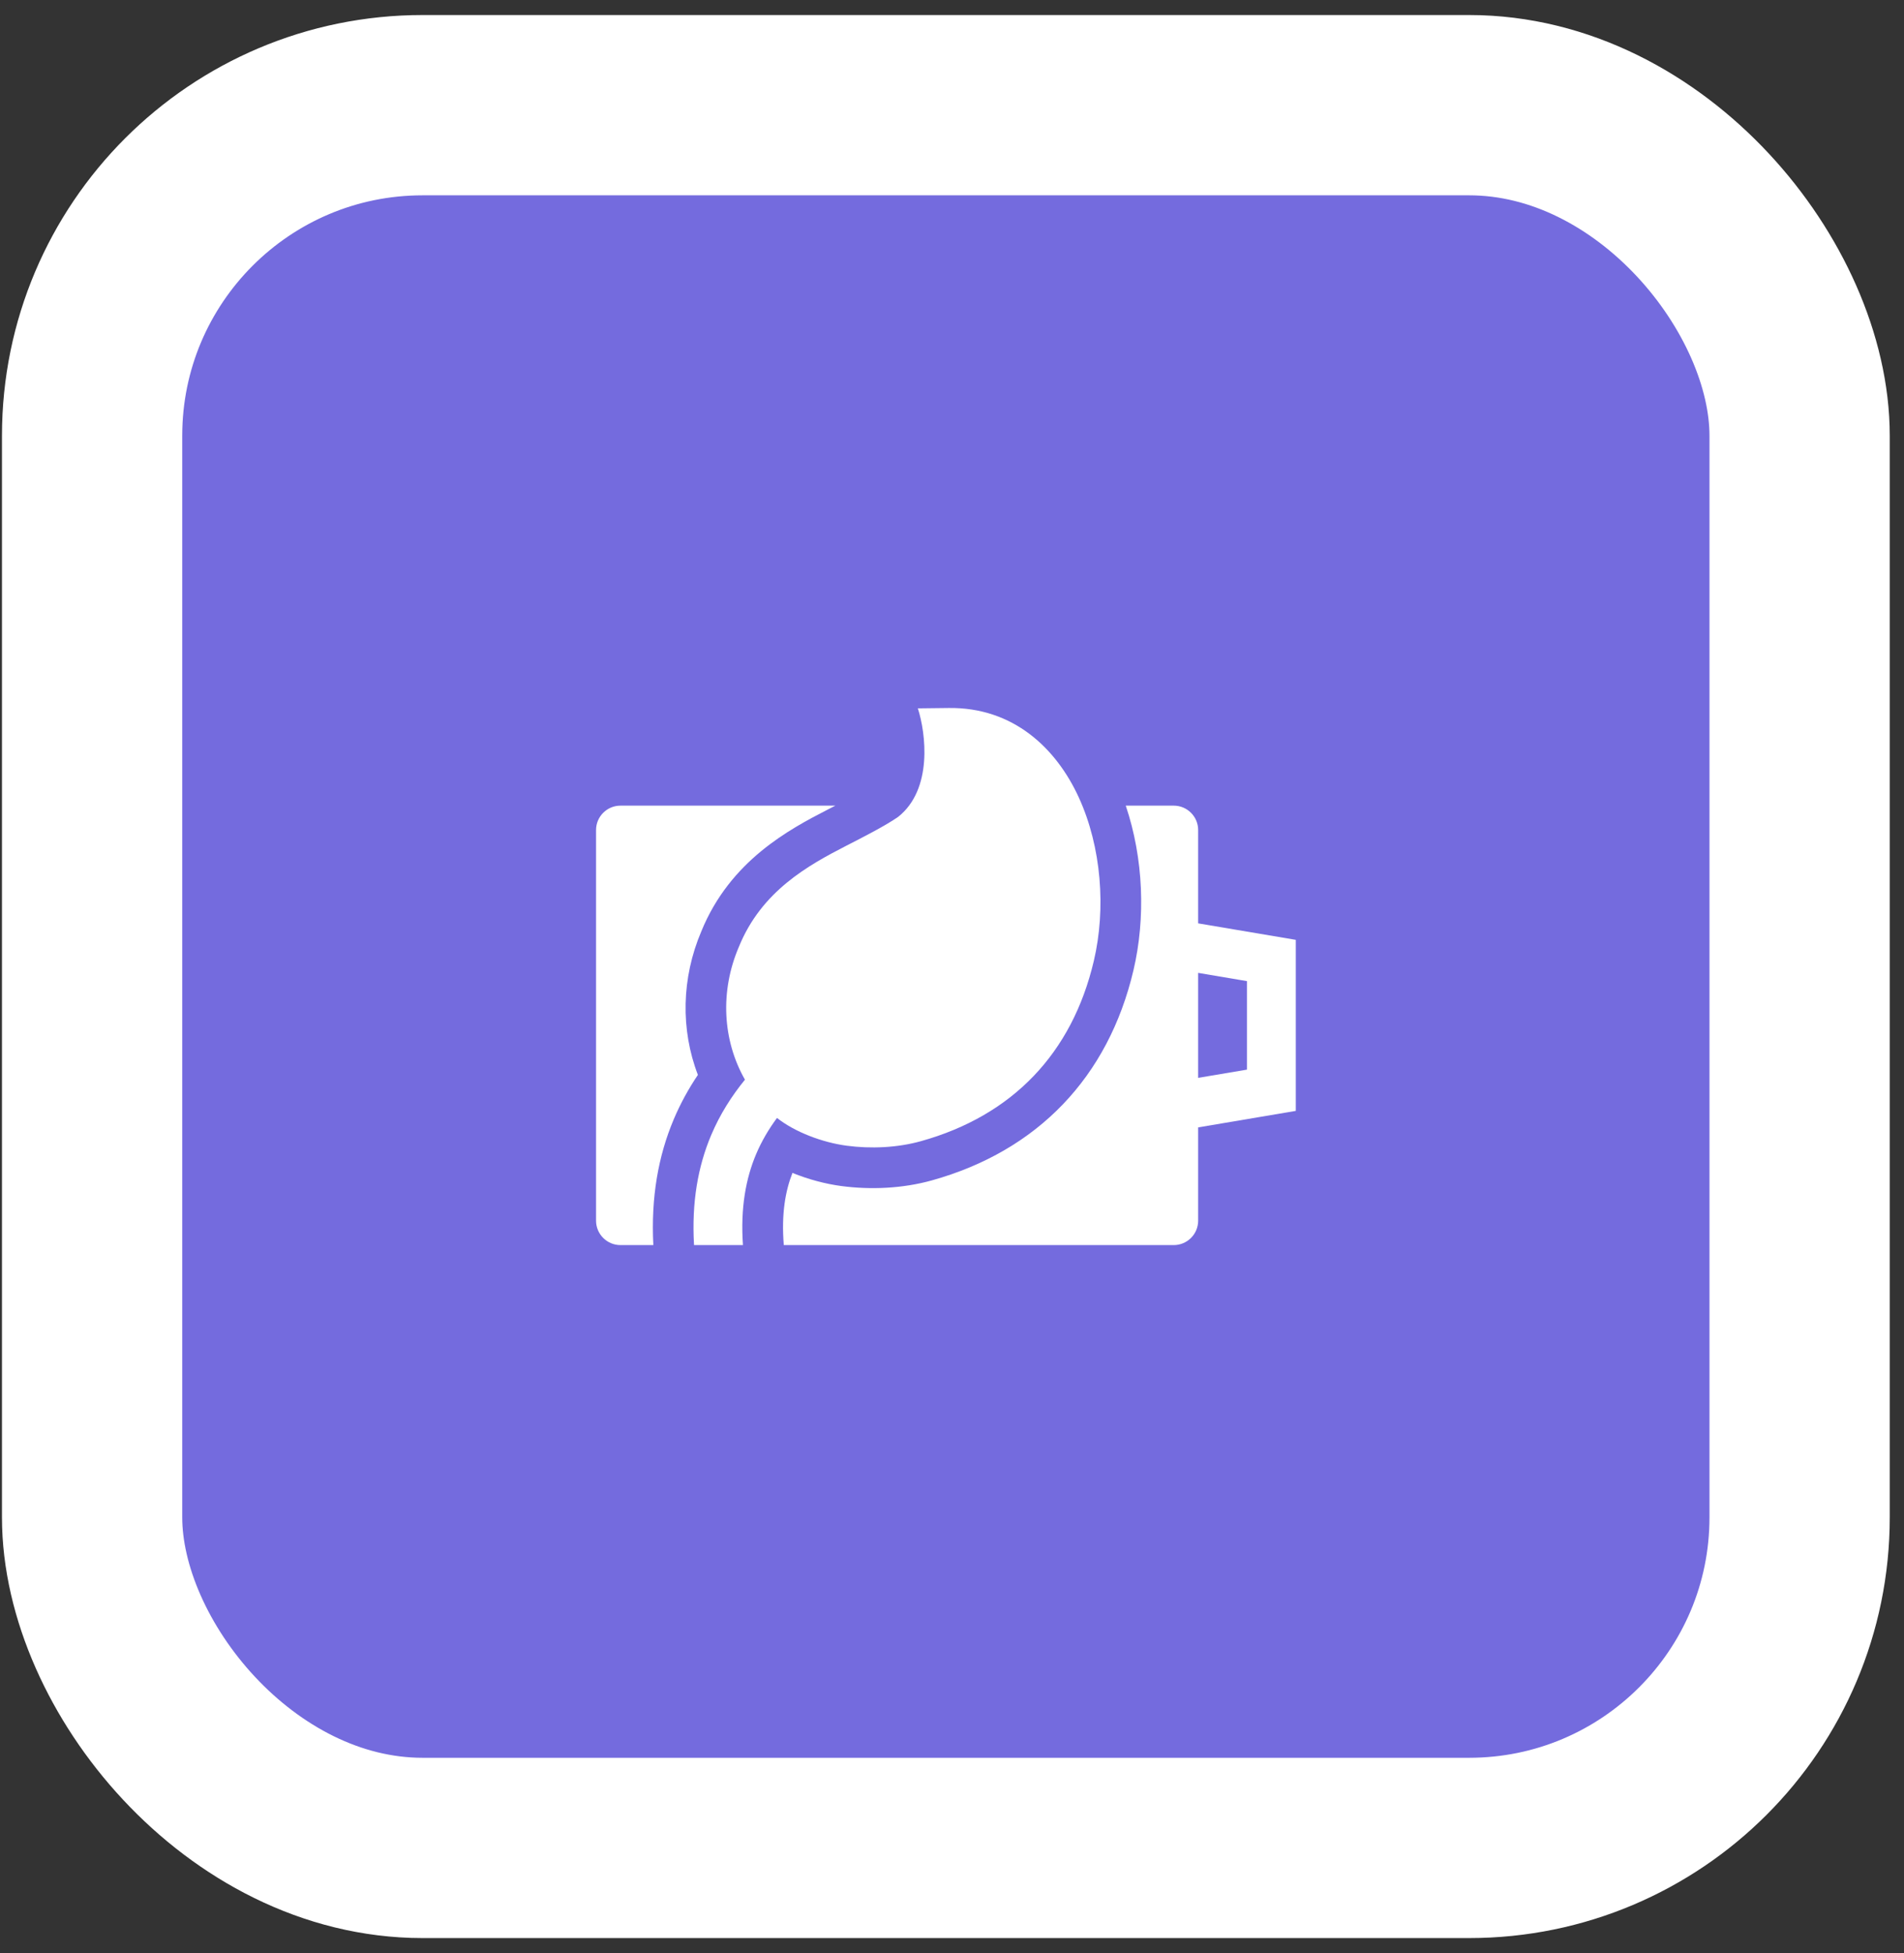 <svg width="78" height="80" viewBox="0 0 78 80" fill="none" xmlns="http://www.w3.org/2000/svg">
<rect x="0" y="0" width="78" height="80" fill="#333333" stroke="none"/>
<rect x="3.773" y="4.308" width="69.951" height="71.385" rx="13.539" fill="#746BDE"/>
<rect x="3.773" y="4.308" width="69.951" height="71.385" rx="13.539" stroke="white" stroke-width="7.385"/>
<path d="M44.199 32.674C45.121 34.693 45.315 37.217 44.81 39.36C43.92 43.147 41.474 45.697 37.73 46.743C36.768 47.012 35.681 47.062 34.683 46.929C33.699 46.798 32.571 46.376 31.831 45.792C31.493 46.248 31.203 46.738 30.974 47.278C30.559 48.263 30.329 49.464 30.436 51H28.432C28.329 49.242 28.597 47.769 29.132 46.501C29.497 45.635 29.978 44.887 30.518 44.225C29.602 42.617 29.487 40.608 30.269 38.784C31.2 36.495 33.106 35.447 34.672 34.641C35.352 34.294 36.272 33.823 36.791 33.462C38.223 32.33 37.928 30.026 37.601 29.015L38.874 29C41.499 28.97 43.265 30.631 44.199 32.674Z" fill="white"/>
<path d="M34.222 33H25.418C24.866 33 24.418 33.448 24.418 34V50C24.418 50.552 24.866 51 25.418 51H26.765C26.664 49.053 26.966 47.353 27.599 45.853C27.881 45.185 28.218 44.58 28.59 44.029C27.878 42.173 27.915 40.062 28.734 38.141C29.919 35.244 32.348 33.964 33.912 33.159L33.916 33.157C34.017 33.105 34.12 33.053 34.222 33Z" fill="white"/>
<path fill-rule="evenodd" clip-rule="evenodd" d="M32.109 51H48.084C48.636 51 49.084 50.552 49.084 50V46.179L53.084 45.503V38.497L49.084 37.822V34C49.084 33.448 48.636 33 48.084 33H46.118C46.847 35.159 46.936 37.609 46.434 39.742C45.404 44.119 42.51 47.139 38.179 48.349C36.973 48.686 35.656 48.74 34.464 48.581C33.826 48.496 33.129 48.314 32.464 48.044C32.178 48.771 32.004 49.71 32.109 51ZM49.084 44.15V39.85L51.084 40.188V43.813L49.084 44.15Z" fill="white"/>
</svg>
